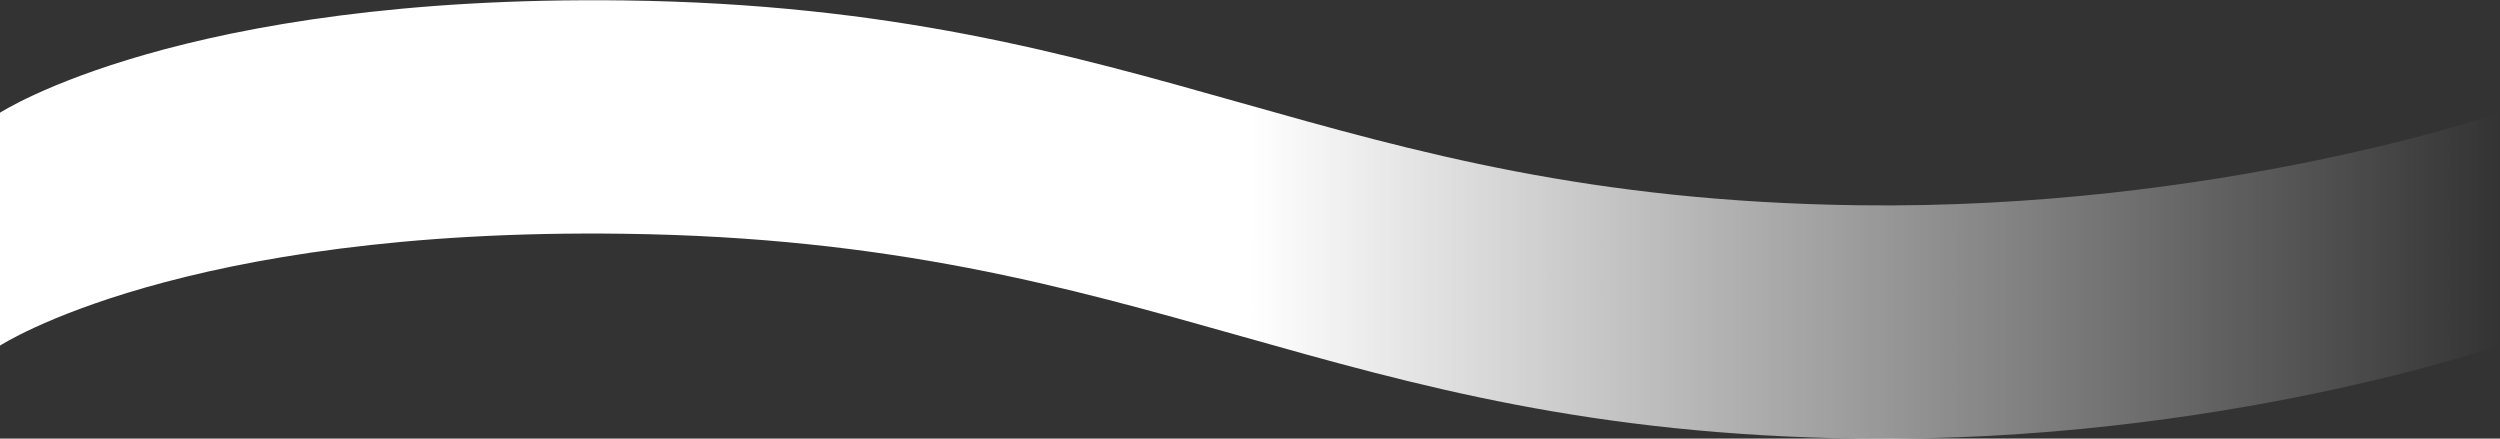<?xml version="1.0" encoding="UTF-8"?> <!-- Generator: Adobe Illustrator 26.0.3, SVG Export Plug-In . SVG Version: 6.00 Build 0) --> <svg xmlns="http://www.w3.org/2000/svg" xmlns:xlink="http://www.w3.org/1999/xlink" id="Layer_1" x="0px" y="0px" viewBox="0 0 570 100" style="enable-background:new 0 0 570 100;" xml:space="preserve"><rect x="0" y="0" width="570" height="100" fill="#333333" stroke="none"/> <style type="text/css"> .st0{fill:url(#SVGID_1_);} </style> <linearGradient id="SVGID_1_" gradientUnits="userSpaceOnUse" x1="0" y1="52" x2="570" y2="52" gradientTransform="matrix(1 0 0 -1 0 102)"> <stop offset="0" style="stop-color:#FFFFFF"></stop> <stop offset="0.5" style="stop-color:#FFFFFF"></stop> <stop offset="1" style="stop-color:#FFFFFF;stop-opacity:0"></stop> </linearGradient> <path class="st0" d="M423.7,46.8C301.9,45.2,263.9,1.7,142.4,0.1C41.2-1.2,0,25.7,0,25.7v53.1c0,0,41.2-26.9,142.4-25.5 c121.5,1.6,159.5,45.1,281.4,46.7C506,101,570,78.7,570,78.7v-53C570,25.7,506,47.9,423.7,46.8z"></path> </svg> 